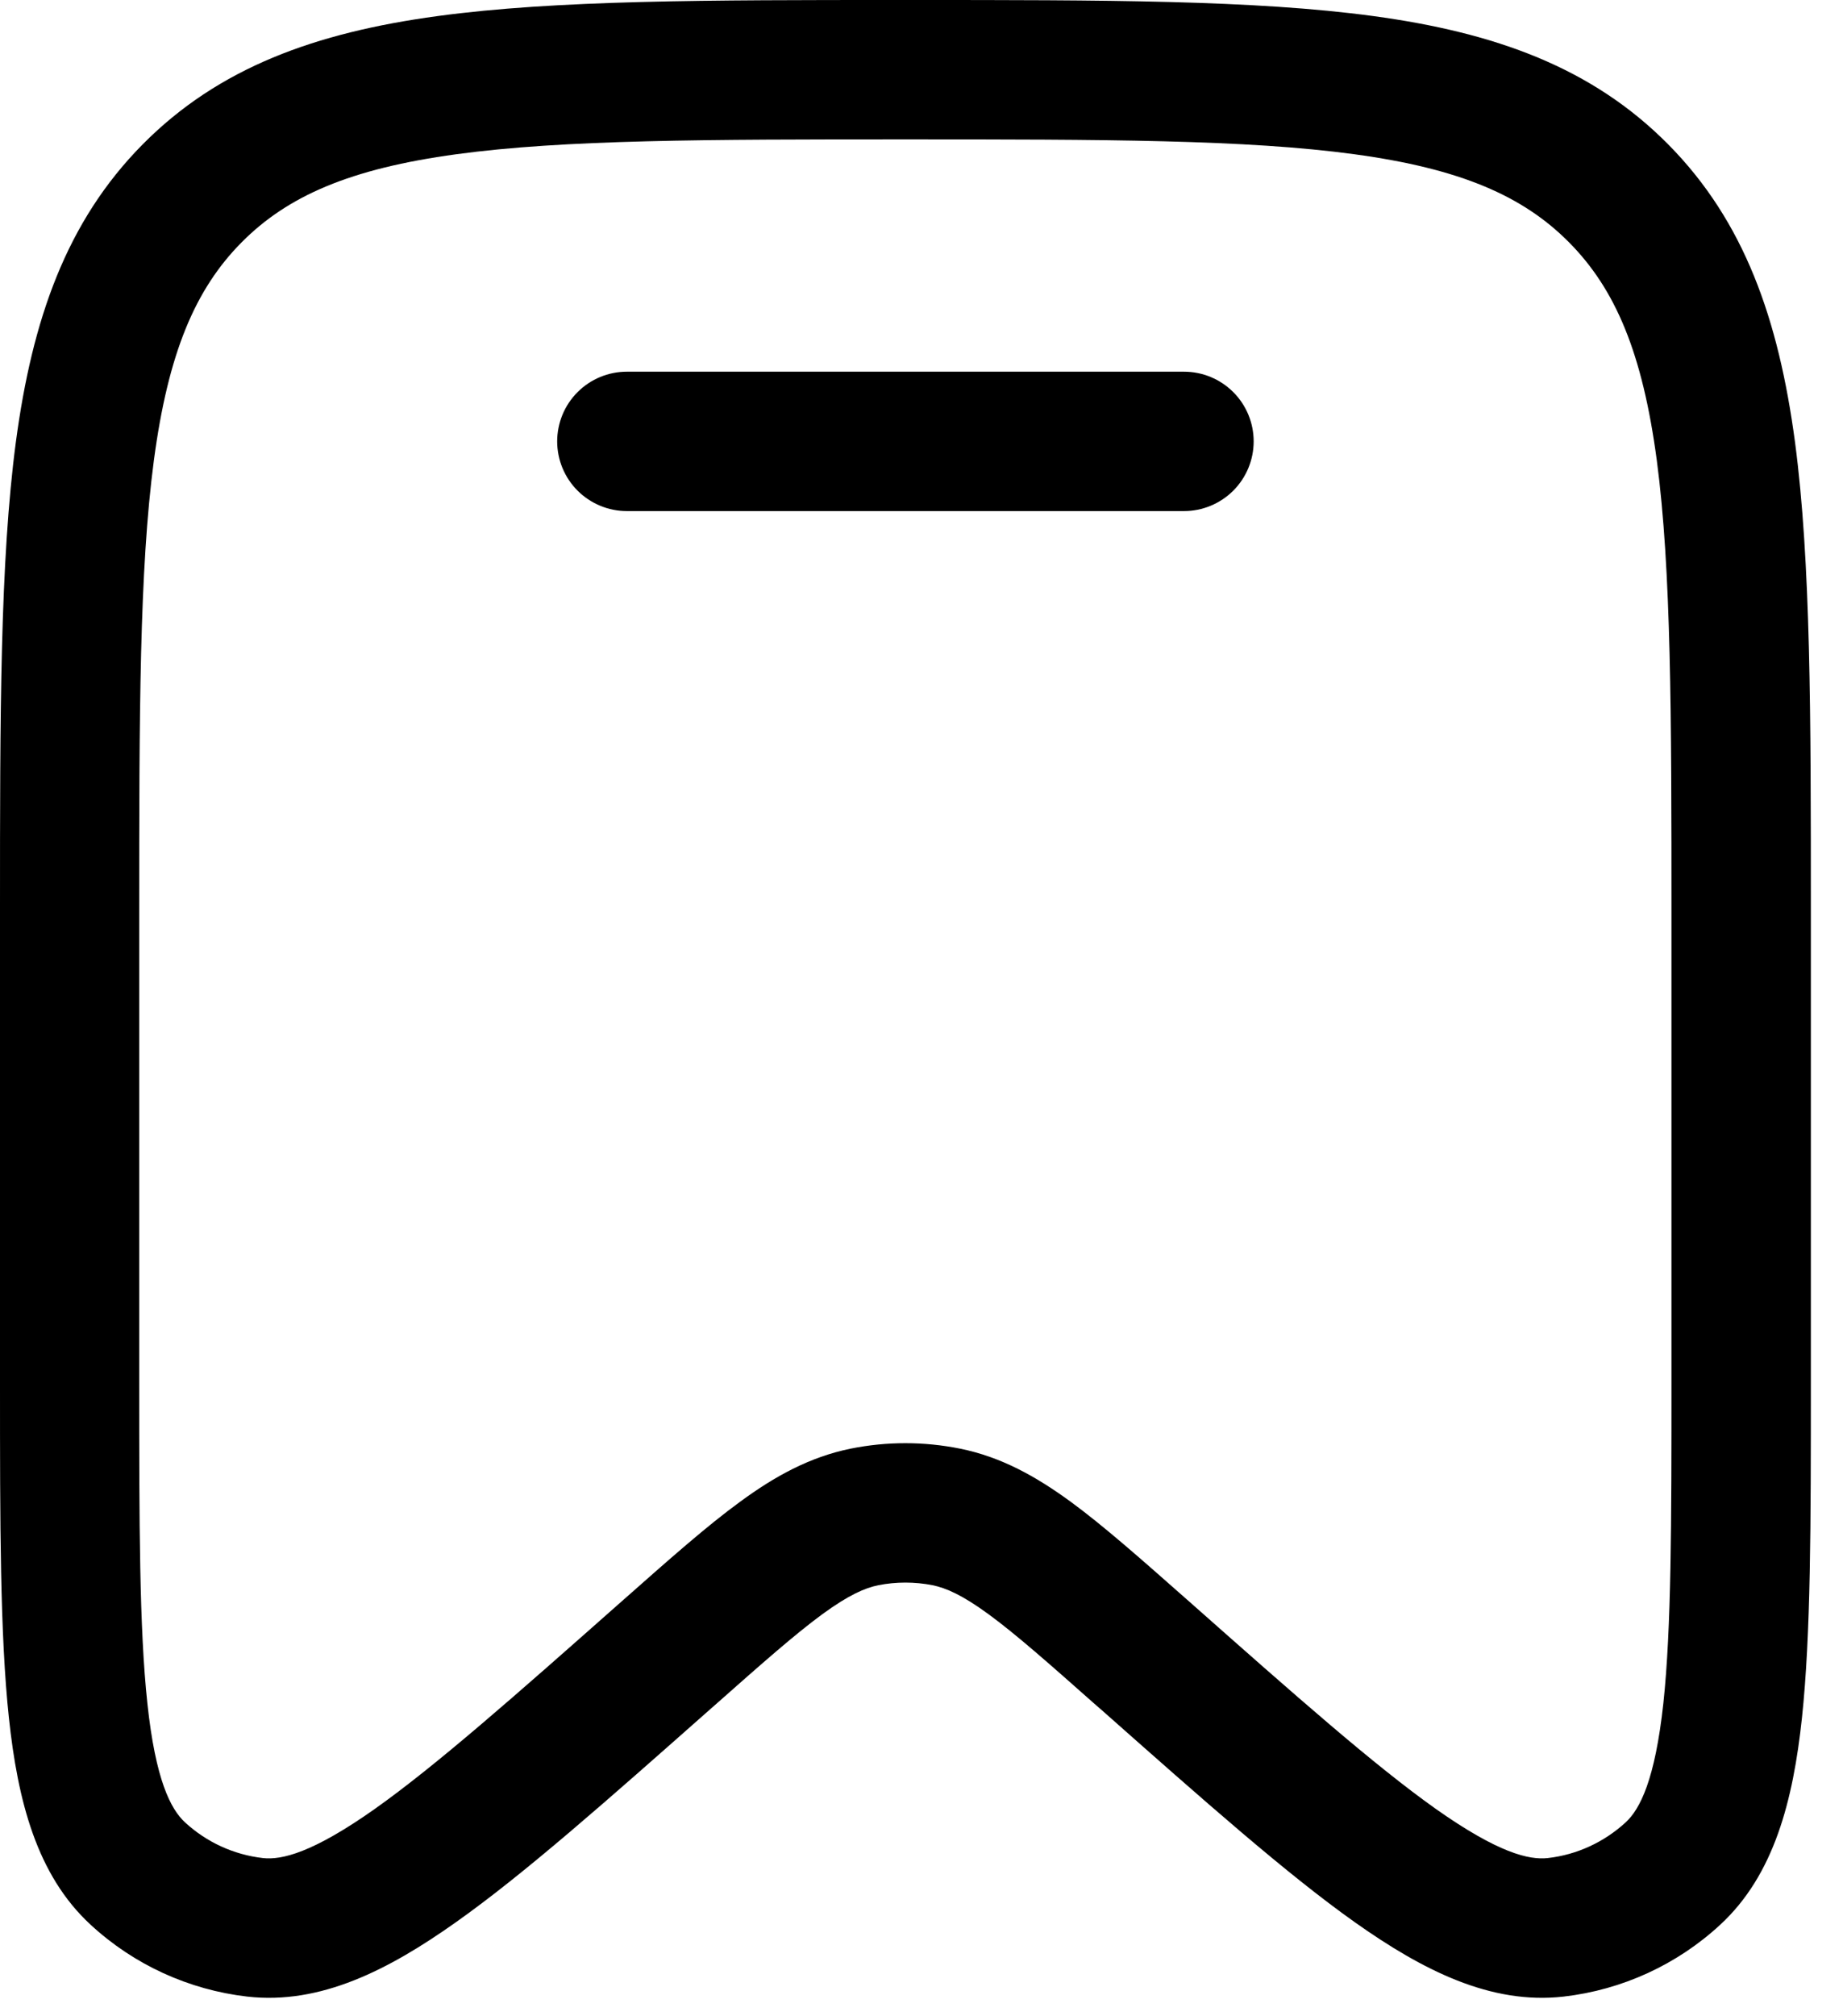<svg preserveAspectRatio="none" width="100%" height="100%" overflow="visible" style="display: block;" viewBox="0 0 43 47" fill="none" xmlns="http://www.w3.org/2000/svg">
<g id="Group">
<path id="Vector" d="M14.625 8.667C14.194 8.667 13.781 8.838 13.476 9.143C13.171 9.447 13 9.861 13 10.292C13 10.723 13.171 11.136 13.476 11.441C13.781 11.745 14.194 11.917 14.625 11.917H27.625C28.056 11.917 28.469 11.745 28.774 11.441C29.079 11.136 29.25 10.723 29.25 10.292C29.25 9.861 29.079 9.447 28.774 9.143C28.469 8.838 28.056 8.667 27.625 8.667H14.625Z" fill="black"/>
<path id="Vector_2" fill-rule="evenodd" clip-rule="evenodd" d="M21.002 0C16.51 0 12.972 -3.22858e-08 10.207 0.375C7.369 0.76 5.105 1.571 3.326 3.369C1.549 5.165 0.752 7.447 0.37 10.307C0 13.1 0 16.672 0 21.214V32.26C0 35.527 -9.68576e-08 38.112 0.208 40.059C0.414 41.983 0.854 43.719 2.115 44.88C3.124 45.812 4.403 46.397 5.768 46.555C7.473 46.75 9.065 45.935 10.636 44.822C12.224 43.7 14.15 41.994 16.581 39.845L16.66 39.776C17.786 38.779 18.549 38.107 19.186 37.639C19.801 37.191 20.176 37.028 20.492 36.963C20.91 36.881 21.34 36.881 21.758 36.963C22.074 37.028 22.451 37.191 23.064 37.639C23.701 38.105 24.464 38.779 25.59 39.776L25.671 39.845C28.099 41.994 30.026 43.7 31.614 44.824C33.185 45.935 34.777 46.75 36.482 46.555C37.847 46.398 39.126 45.812 40.135 44.88C41.394 43.719 41.836 41.983 42.042 40.059C42.25 38.112 42.25 35.527 42.25 32.26V21.214C42.25 16.672 42.25 13.098 41.88 10.307C41.498 7.447 40.701 5.165 38.924 3.369C37.145 1.571 34.881 0.76 32.043 0.375C29.278 -3.22858e-08 25.74 0 21.248 0H21.002ZM5.633 5.655C6.71 4.567 8.173 3.933 10.643 3.597C13.162 3.254 16.48 3.25 21.123 3.25C25.766 3.25 29.083 3.254 31.603 3.597C34.073 3.933 35.535 4.567 36.612 5.655C37.691 6.745 38.322 8.229 38.656 10.736C38.993 13.288 38.998 16.644 38.998 21.337V32.156C38.998 35.548 38.996 37.962 38.809 39.713C38.614 41.511 38.261 42.185 37.932 42.49C37.425 42.956 36.788 43.249 36.112 43.325C35.678 43.374 34.955 43.208 33.49 42.172C32.065 41.16 30.268 39.576 27.742 37.34L27.686 37.291C26.628 36.357 25.753 35.583 24.98 35.016C24.171 34.426 23.357 33.971 22.397 33.778C21.556 33.609 20.69 33.609 19.849 33.778C18.889 33.973 18.072 34.426 17.266 35.018C16.493 35.581 15.617 36.357 14.56 37.291L14.504 37.34C11.977 39.576 10.181 41.16 8.755 42.172C7.291 43.208 6.567 43.374 6.134 43.325C5.454 43.247 4.817 42.955 4.314 42.49C3.985 42.185 3.629 41.511 3.438 39.713C3.25 37.96 3.248 35.548 3.248 32.156V21.335C3.248 16.644 3.252 13.288 3.59 10.736C3.924 8.229 4.554 6.745 5.633 5.655Z" fill="black"/>
</g>
</svg>
